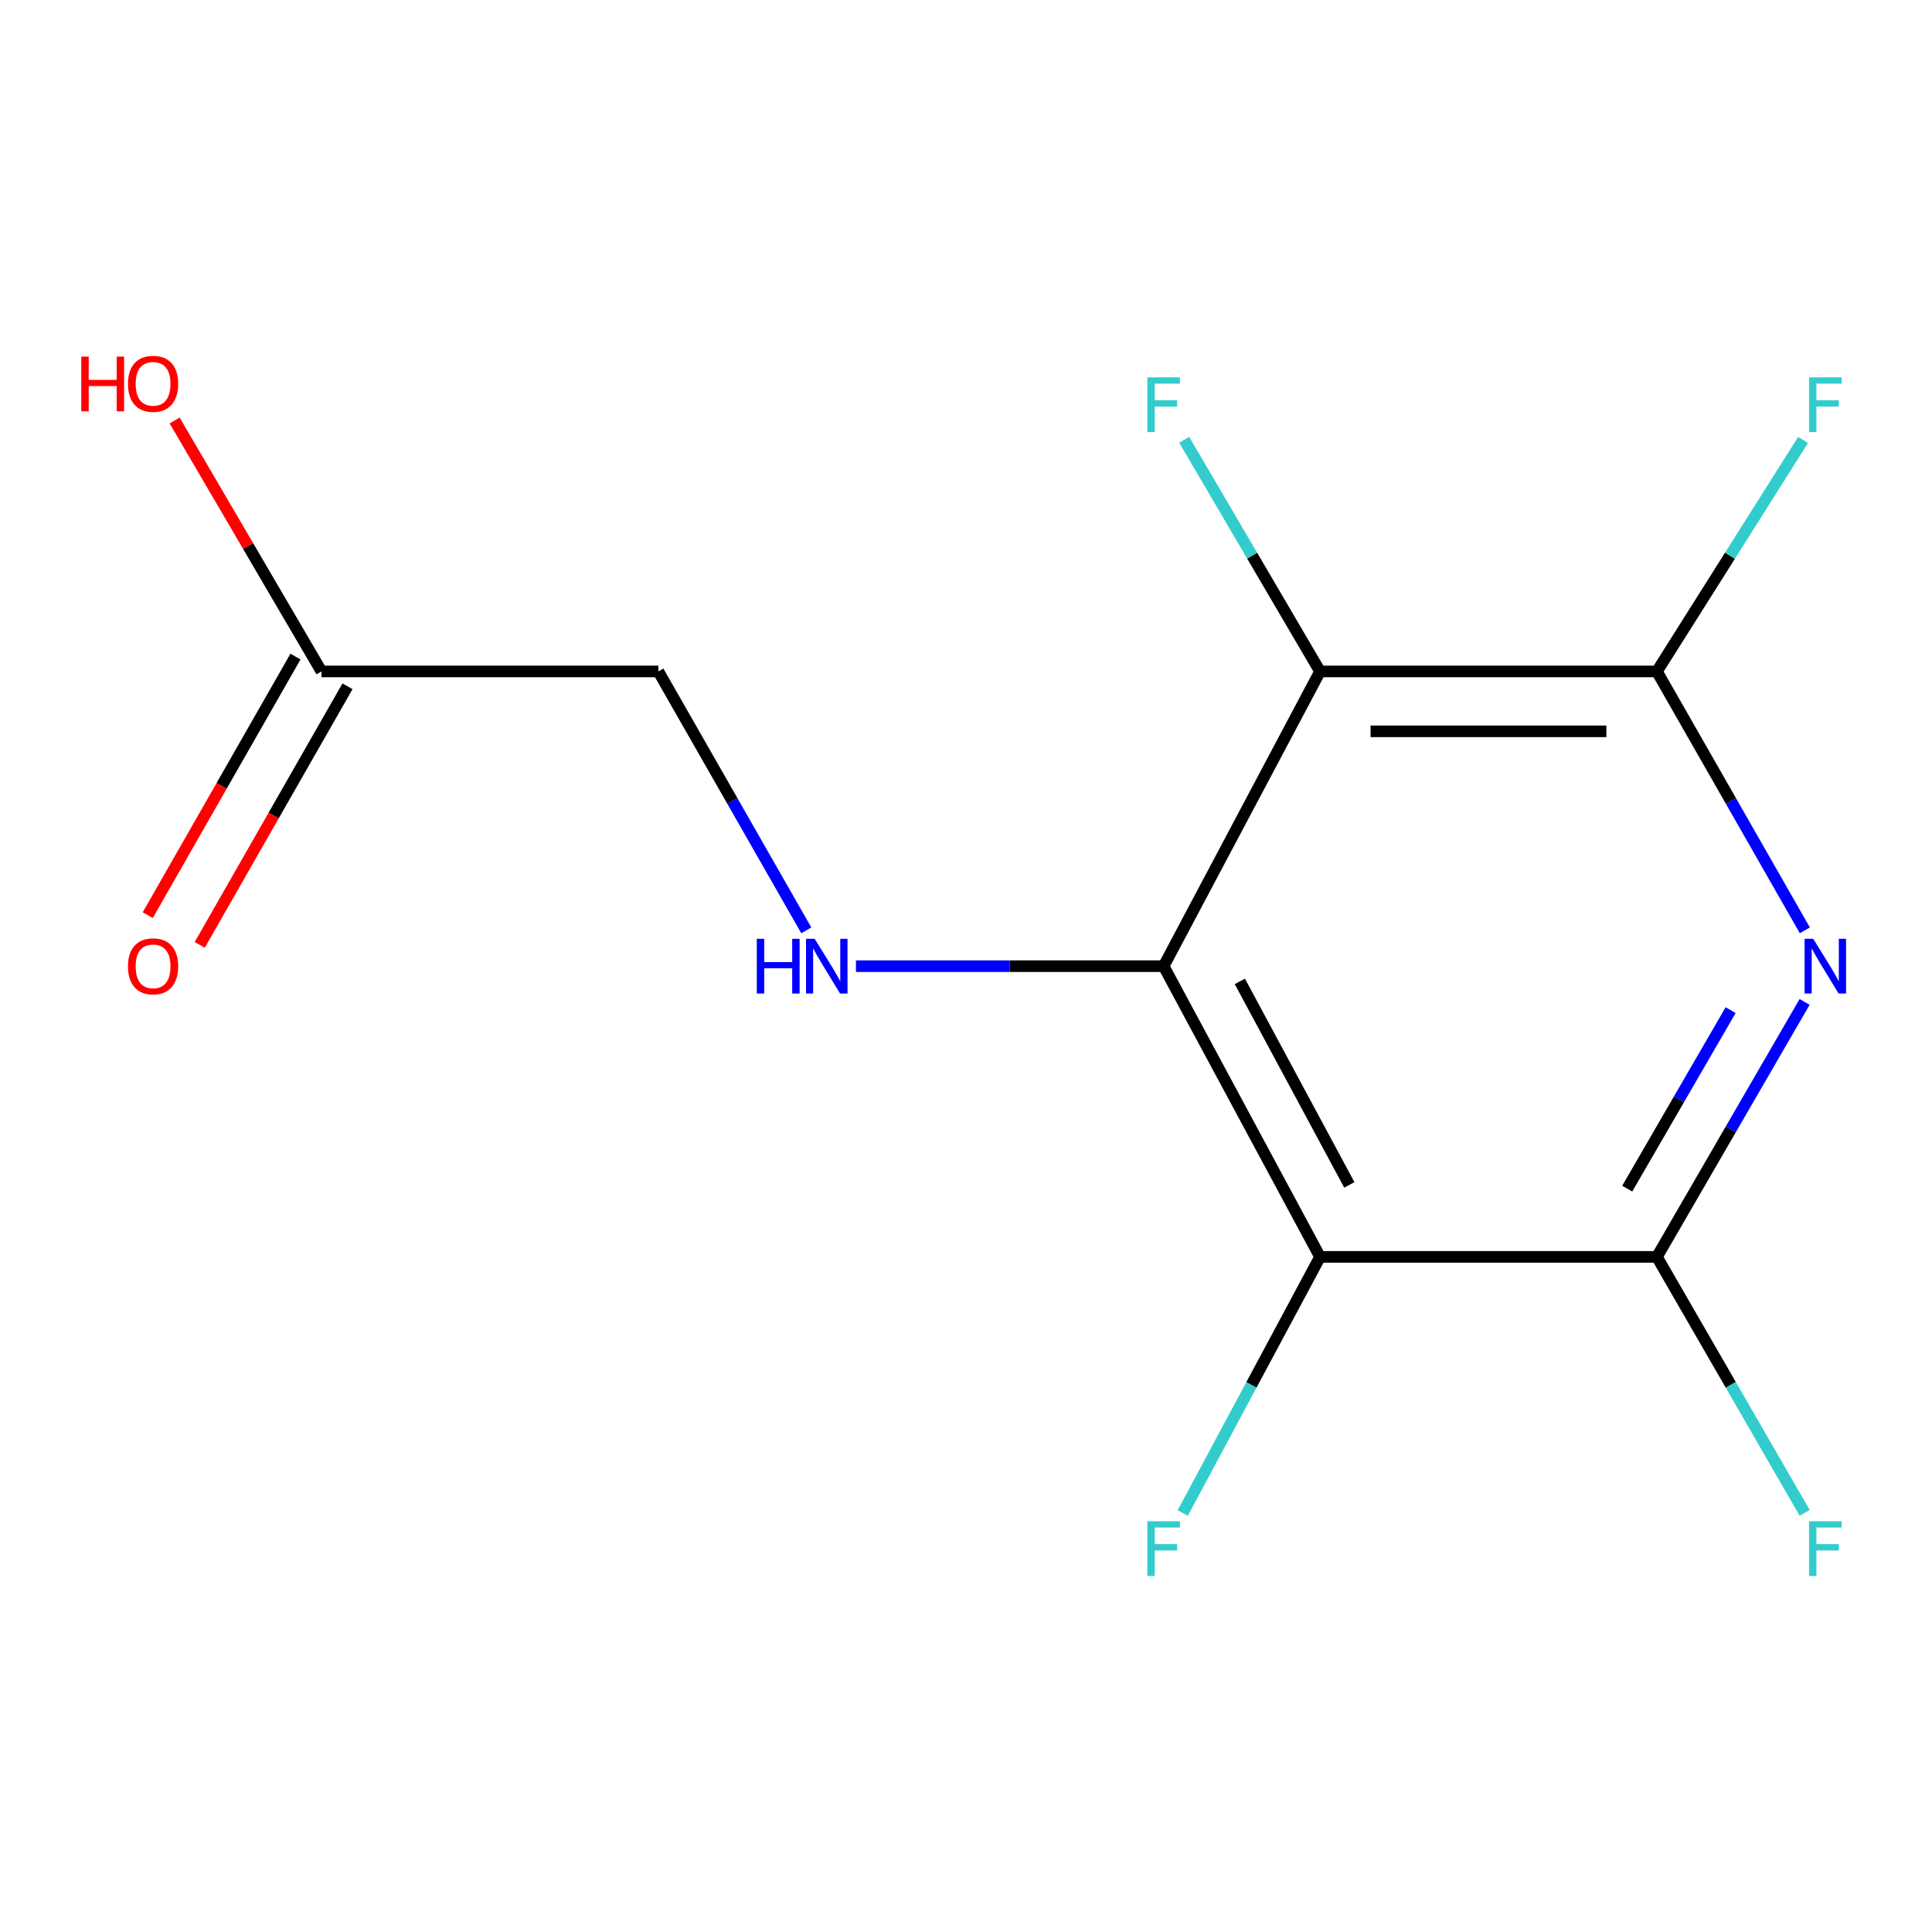 <?xml version='1.0' encoding='iso-8859-1'?>
<svg version='1.1' baseProfile='full'
              xmlns='http://www.w3.org/2000/svg'
                      xmlns:rdkit='http://www.rdkit.org/xml'
                      xmlns:xlink='http://www.w3.org/1999/xlink'
                  xml:space='preserve'
width='1000px' height='1000px' viewBox='0 0 1000 1000'>
<!-- END OF HEADER -->
<rect style='opacity:1.0;fill:#FFFFFF;stroke:none' width='1000' height='1000' x='0' y='0'> </rect>
<path class='bond-1' d='M 602.297,500.09 L 683.251,650.56' style='fill:none;fill-rule:evenodd;stroke:#000000;stroke-width:6px;stroke-linecap:butt;stroke-linejoin:miter;stroke-opacity:1' />
<path class='bond-1' d='M 641.743,507.971 L 698.411,613.301' style='fill:none;fill-rule:evenodd;stroke:#000000;stroke-width:6px;stroke-linecap:butt;stroke-linejoin:miter;stroke-opacity:1' />
<path class='bond-2' d='M 602.297,500.09 L 683.251,347.535' style='fill:none;fill-rule:evenodd;stroke:#000000;stroke-width:6px;stroke-linecap:butt;stroke-linejoin:miter;stroke-opacity:1' />
<path class='bond-5' d='M 602.297,500.09 L 522.666,500.09' style='fill:none;fill-rule:evenodd;stroke:#000000;stroke-width:6px;stroke-linecap:butt;stroke-linejoin:miter;stroke-opacity:1' />
<path class='bond-5' d='M 522.666,500.09 L 443.036,500.09' style='fill:none;fill-rule:evenodd;stroke:#0000FF;stroke-width:6px;stroke-linecap:butt;stroke-linejoin:miter;stroke-opacity:1' />
<path class='bond-0' d='M 934.182,481.537 L 895.896,414.536' style='fill:none;fill-rule:evenodd;stroke:#0000FF;stroke-width:6px;stroke-linecap:butt;stroke-linejoin:miter;stroke-opacity:1' />
<path class='bond-0' d='M 895.896,414.536 L 857.611,347.535' style='fill:none;fill-rule:evenodd;stroke:#000000;stroke-width:6px;stroke-linecap:butt;stroke-linejoin:miter;stroke-opacity:1' />
<path class='bond-14' d='M 934.061,518.597 L 895.836,584.579' style='fill:none;fill-rule:evenodd;stroke:#0000FF;stroke-width:6px;stroke-linecap:butt;stroke-linejoin:miter;stroke-opacity:1' />
<path class='bond-14' d='M 895.836,584.579 L 857.611,650.56' style='fill:none;fill-rule:evenodd;stroke:#000000;stroke-width:6px;stroke-linecap:butt;stroke-linejoin:miter;stroke-opacity:1' />
<path class='bond-14' d='M 895.767,522.85 L 869.009,569.037' style='fill:none;fill-rule:evenodd;stroke:#0000FF;stroke-width:6px;stroke-linecap:butt;stroke-linejoin:miter;stroke-opacity:1' />
<path class='bond-14' d='M 869.009,569.037 L 842.252,615.224' style='fill:none;fill-rule:evenodd;stroke:#000000;stroke-width:6px;stroke-linecap:butt;stroke-linejoin:miter;stroke-opacity:1' />
<path class='bond-4' d='M 683.251,650.56 L 857.611,650.56' style='fill:none;fill-rule:evenodd;stroke:#000000;stroke-width:6px;stroke-linecap:butt;stroke-linejoin:miter;stroke-opacity:1' />
<path class='bond-8' d='M 683.251,650.56 L 647.718,716.841' style='fill:none;fill-rule:evenodd;stroke:#000000;stroke-width:6px;stroke-linecap:butt;stroke-linejoin:miter;stroke-opacity:1' />
<path class='bond-8' d='M 647.718,716.841 L 612.185,783.122' style='fill:none;fill-rule:evenodd;stroke:#33CCCC;stroke-width:6px;stroke-linecap:butt;stroke-linejoin:miter;stroke-opacity:1' />
<path class='bond-3' d='M 683.251,347.535 L 857.611,347.535' style='fill:none;fill-rule:evenodd;stroke:#000000;stroke-width:6px;stroke-linecap:butt;stroke-linejoin:miter;stroke-opacity:1' />
<path class='bond-3' d='M 709.405,378.539 L 831.457,378.539' style='fill:none;fill-rule:evenodd;stroke:#000000;stroke-width:6px;stroke-linecap:butt;stroke-linejoin:miter;stroke-opacity:1' />
<path class='bond-7' d='M 683.251,347.535 L 648.099,287.59' style='fill:none;fill-rule:evenodd;stroke:#000000;stroke-width:6px;stroke-linecap:butt;stroke-linejoin:miter;stroke-opacity:1' />
<path class='bond-7' d='M 648.099,287.59 L 612.947,227.644' style='fill:none;fill-rule:evenodd;stroke:#33CCCC;stroke-width:6px;stroke-linecap:butt;stroke-linejoin:miter;stroke-opacity:1' />
<path class='bond-11' d='M 857.611,347.535 L 895.438,287.63' style='fill:none;fill-rule:evenodd;stroke:#000000;stroke-width:6px;stroke-linecap:butt;stroke-linejoin:miter;stroke-opacity:1' />
<path class='bond-11' d='M 895.438,287.63 L 933.264,227.725' style='fill:none;fill-rule:evenodd;stroke:#33CCCC;stroke-width:6px;stroke-linecap:butt;stroke-linejoin:miter;stroke-opacity:1' />
<path class='bond-12' d='M 857.611,650.56 L 895.852,716.803' style='fill:none;fill-rule:evenodd;stroke:#000000;stroke-width:6px;stroke-linecap:butt;stroke-linejoin:miter;stroke-opacity:1' />
<path class='bond-12' d='M 895.852,716.803 L 934.092,783.046' style='fill:none;fill-rule:evenodd;stroke:#33CCCC;stroke-width:6px;stroke-linecap:butt;stroke-linejoin:miter;stroke-opacity:1' />
<path class='bond-9' d='M 417.335,481.537 L 379.05,414.536' style='fill:none;fill-rule:evenodd;stroke:#0000FF;stroke-width:6px;stroke-linecap:butt;stroke-linejoin:miter;stroke-opacity:1' />
<path class='bond-9' d='M 379.05,414.536 L 340.765,347.535' style='fill:none;fill-rule:evenodd;stroke:#000000;stroke-width:6px;stroke-linecap:butt;stroke-linejoin:miter;stroke-opacity:1' />
<path class='bond-6' d='M 166.404,347.535 L 340.765,347.535' style='fill:none;fill-rule:evenodd;stroke:#000000;stroke-width:6px;stroke-linecap:butt;stroke-linejoin:miter;stroke-opacity:1' />
<path class='bond-10' d='M 152.945,339.844 L 114.706,406.765' style='fill:none;fill-rule:evenodd;stroke:#000000;stroke-width:6px;stroke-linecap:butt;stroke-linejoin:miter;stroke-opacity:1' />
<path class='bond-10' d='M 114.706,406.765 L 76.466,473.686' style='fill:none;fill-rule:evenodd;stroke:#FF0000;stroke-width:6px;stroke-linecap:butt;stroke-linejoin:miter;stroke-opacity:1' />
<path class='bond-10' d='M 179.864,355.226 L 141.624,422.147' style='fill:none;fill-rule:evenodd;stroke:#000000;stroke-width:6px;stroke-linecap:butt;stroke-linejoin:miter;stroke-opacity:1' />
<path class='bond-10' d='M 141.624,422.147 L 103.385,489.068' style='fill:none;fill-rule:evenodd;stroke:#FF0000;stroke-width:6px;stroke-linecap:butt;stroke-linejoin:miter;stroke-opacity:1' />
<path class='bond-13' d='M 166.404,347.535 L 128.4,282.595' style='fill:none;fill-rule:evenodd;stroke:#000000;stroke-width:6px;stroke-linecap:butt;stroke-linejoin:miter;stroke-opacity:1' />
<path class='bond-13' d='M 128.4,282.595 L 90.396,217.655' style='fill:none;fill-rule:evenodd;stroke:#FF0000;stroke-width:6px;stroke-linecap:butt;stroke-linejoin:miter;stroke-opacity:1' />
<path  class='atom-1' d='M 938.523 485.93
L 947.803 500.93
Q 948.723 502.41, 950.203 505.09
Q 951.683 507.77, 951.763 507.93
L 951.763 485.93
L 955.523 485.93
L 955.523 514.25
L 951.643 514.25
L 941.683 497.85
Q 940.523 495.93, 939.283 493.73
Q 938.083 491.53, 937.723 490.85
L 937.723 514.25
L 934.043 514.25
L 934.043 485.93
L 938.523 485.93
' fill='#0000FF'/>
<path  class='atom-6' d='M 391.717 485.93
L 395.557 485.93
L 395.557 497.97
L 410.037 497.97
L 410.037 485.93
L 413.877 485.93
L 413.877 514.25
L 410.037 514.25
L 410.037 501.17
L 395.557 501.17
L 395.557 514.25
L 391.717 514.25
L 391.717 485.93
' fill='#0000FF'/>
<path  class='atom-6' d='M 421.677 485.93
L 430.957 500.93
Q 431.877 502.41, 433.357 505.09
Q 434.837 507.77, 434.917 507.93
L 434.917 485.93
L 438.677 485.93
L 438.677 514.25
L 434.797 514.25
L 424.837 497.85
Q 423.677 495.93, 422.437 493.73
Q 421.237 491.53, 420.877 490.85
L 420.877 514.25
L 417.197 514.25
L 417.197 485.93
L 421.677 485.93
' fill='#0000FF'/>
<path  class='atom-8' d='M 593.877 195.323
L 610.717 195.323
L 610.717 198.563
L 597.677 198.563
L 597.677 207.163
L 609.277 207.163
L 609.277 210.443
L 597.677 210.443
L 597.677 223.643
L 593.877 223.643
L 593.877 195.323
' fill='#33CCCC'/>
<path  class='atom-9' d='M 593.877 787.405
L 610.717 787.405
L 610.717 790.645
L 597.677 790.645
L 597.677 799.245
L 609.277 799.245
L 609.277 802.525
L 597.677 802.525
L 597.677 815.725
L 593.877 815.725
L 593.877 787.405
' fill='#33CCCC'/>
<path  class='atom-11' d='M 66.233 500.17
Q 66.233 493.37, 69.593 489.57
Q 72.953 485.77, 79.233 485.77
Q 85.513 485.77, 88.873 489.57
Q 92.233 493.37, 92.233 500.17
Q 92.233 507.05, 88.833 510.97
Q 85.433 514.85, 79.233 514.85
Q 72.993 514.85, 69.593 510.97
Q 66.233 507.09, 66.233 500.17
M 79.233 511.65
Q 83.553 511.65, 85.873 508.77
Q 88.233 505.85, 88.233 500.17
Q 88.233 494.61, 85.873 491.81
Q 83.553 488.97, 79.233 488.97
Q 74.913 488.97, 72.553 491.77
Q 70.233 494.57, 70.233 500.17
Q 70.233 505.89, 72.553 508.77
Q 74.913 511.65, 79.233 511.65
' fill='#FF0000'/>
<path  class='atom-12' d='M 936.363 195.323
L 953.203 195.323
L 953.203 198.563
L 940.163 198.563
L 940.163 207.163
L 951.763 207.163
L 951.763 210.443
L 940.163 210.443
L 940.163 223.643
L 936.363 223.643
L 936.363 195.323
' fill='#33CCCC'/>
<path  class='atom-13' d='M 936.363 787.405
L 953.203 787.405
L 953.203 790.645
L 940.163 790.645
L 940.163 799.245
L 951.763 799.245
L 951.763 802.525
L 940.163 802.525
L 940.163 815.725
L 936.363 815.725
L 936.363 787.405
' fill='#33CCCC'/>
<path  class='atom-14' d='M 42.073 184.58
L 45.913 184.58
L 45.913 196.62
L 60.393 196.62
L 60.393 184.58
L 64.233 184.58
L 64.233 212.9
L 60.393 212.9
L 60.393 199.82
L 45.913 199.82
L 45.913 212.9
L 42.073 212.9
L 42.073 184.58
' fill='#FF0000'/>
<path  class='atom-14' d='M 66.233 198.66
Q 66.233 191.86, 69.593 188.06
Q 72.953 184.26, 79.233 184.26
Q 85.513 184.26, 88.873 188.06
Q 92.233 191.86, 92.233 198.66
Q 92.233 205.54, 88.833 209.46
Q 85.433 213.34, 79.233 213.34
Q 72.993 213.34, 69.593 209.46
Q 66.233 205.58, 66.233 198.66
M 79.233 210.14
Q 83.553 210.14, 85.873 207.26
Q 88.233 204.34, 88.233 198.66
Q 88.233 193.1, 85.873 190.3
Q 83.553 187.46, 79.233 187.46
Q 74.913 187.46, 72.553 190.26
Q 70.233 193.06, 70.233 198.66
Q 70.233 204.38, 72.553 207.26
Q 74.913 210.14, 79.233 210.14
' fill='#FF0000'/>
</svg>
